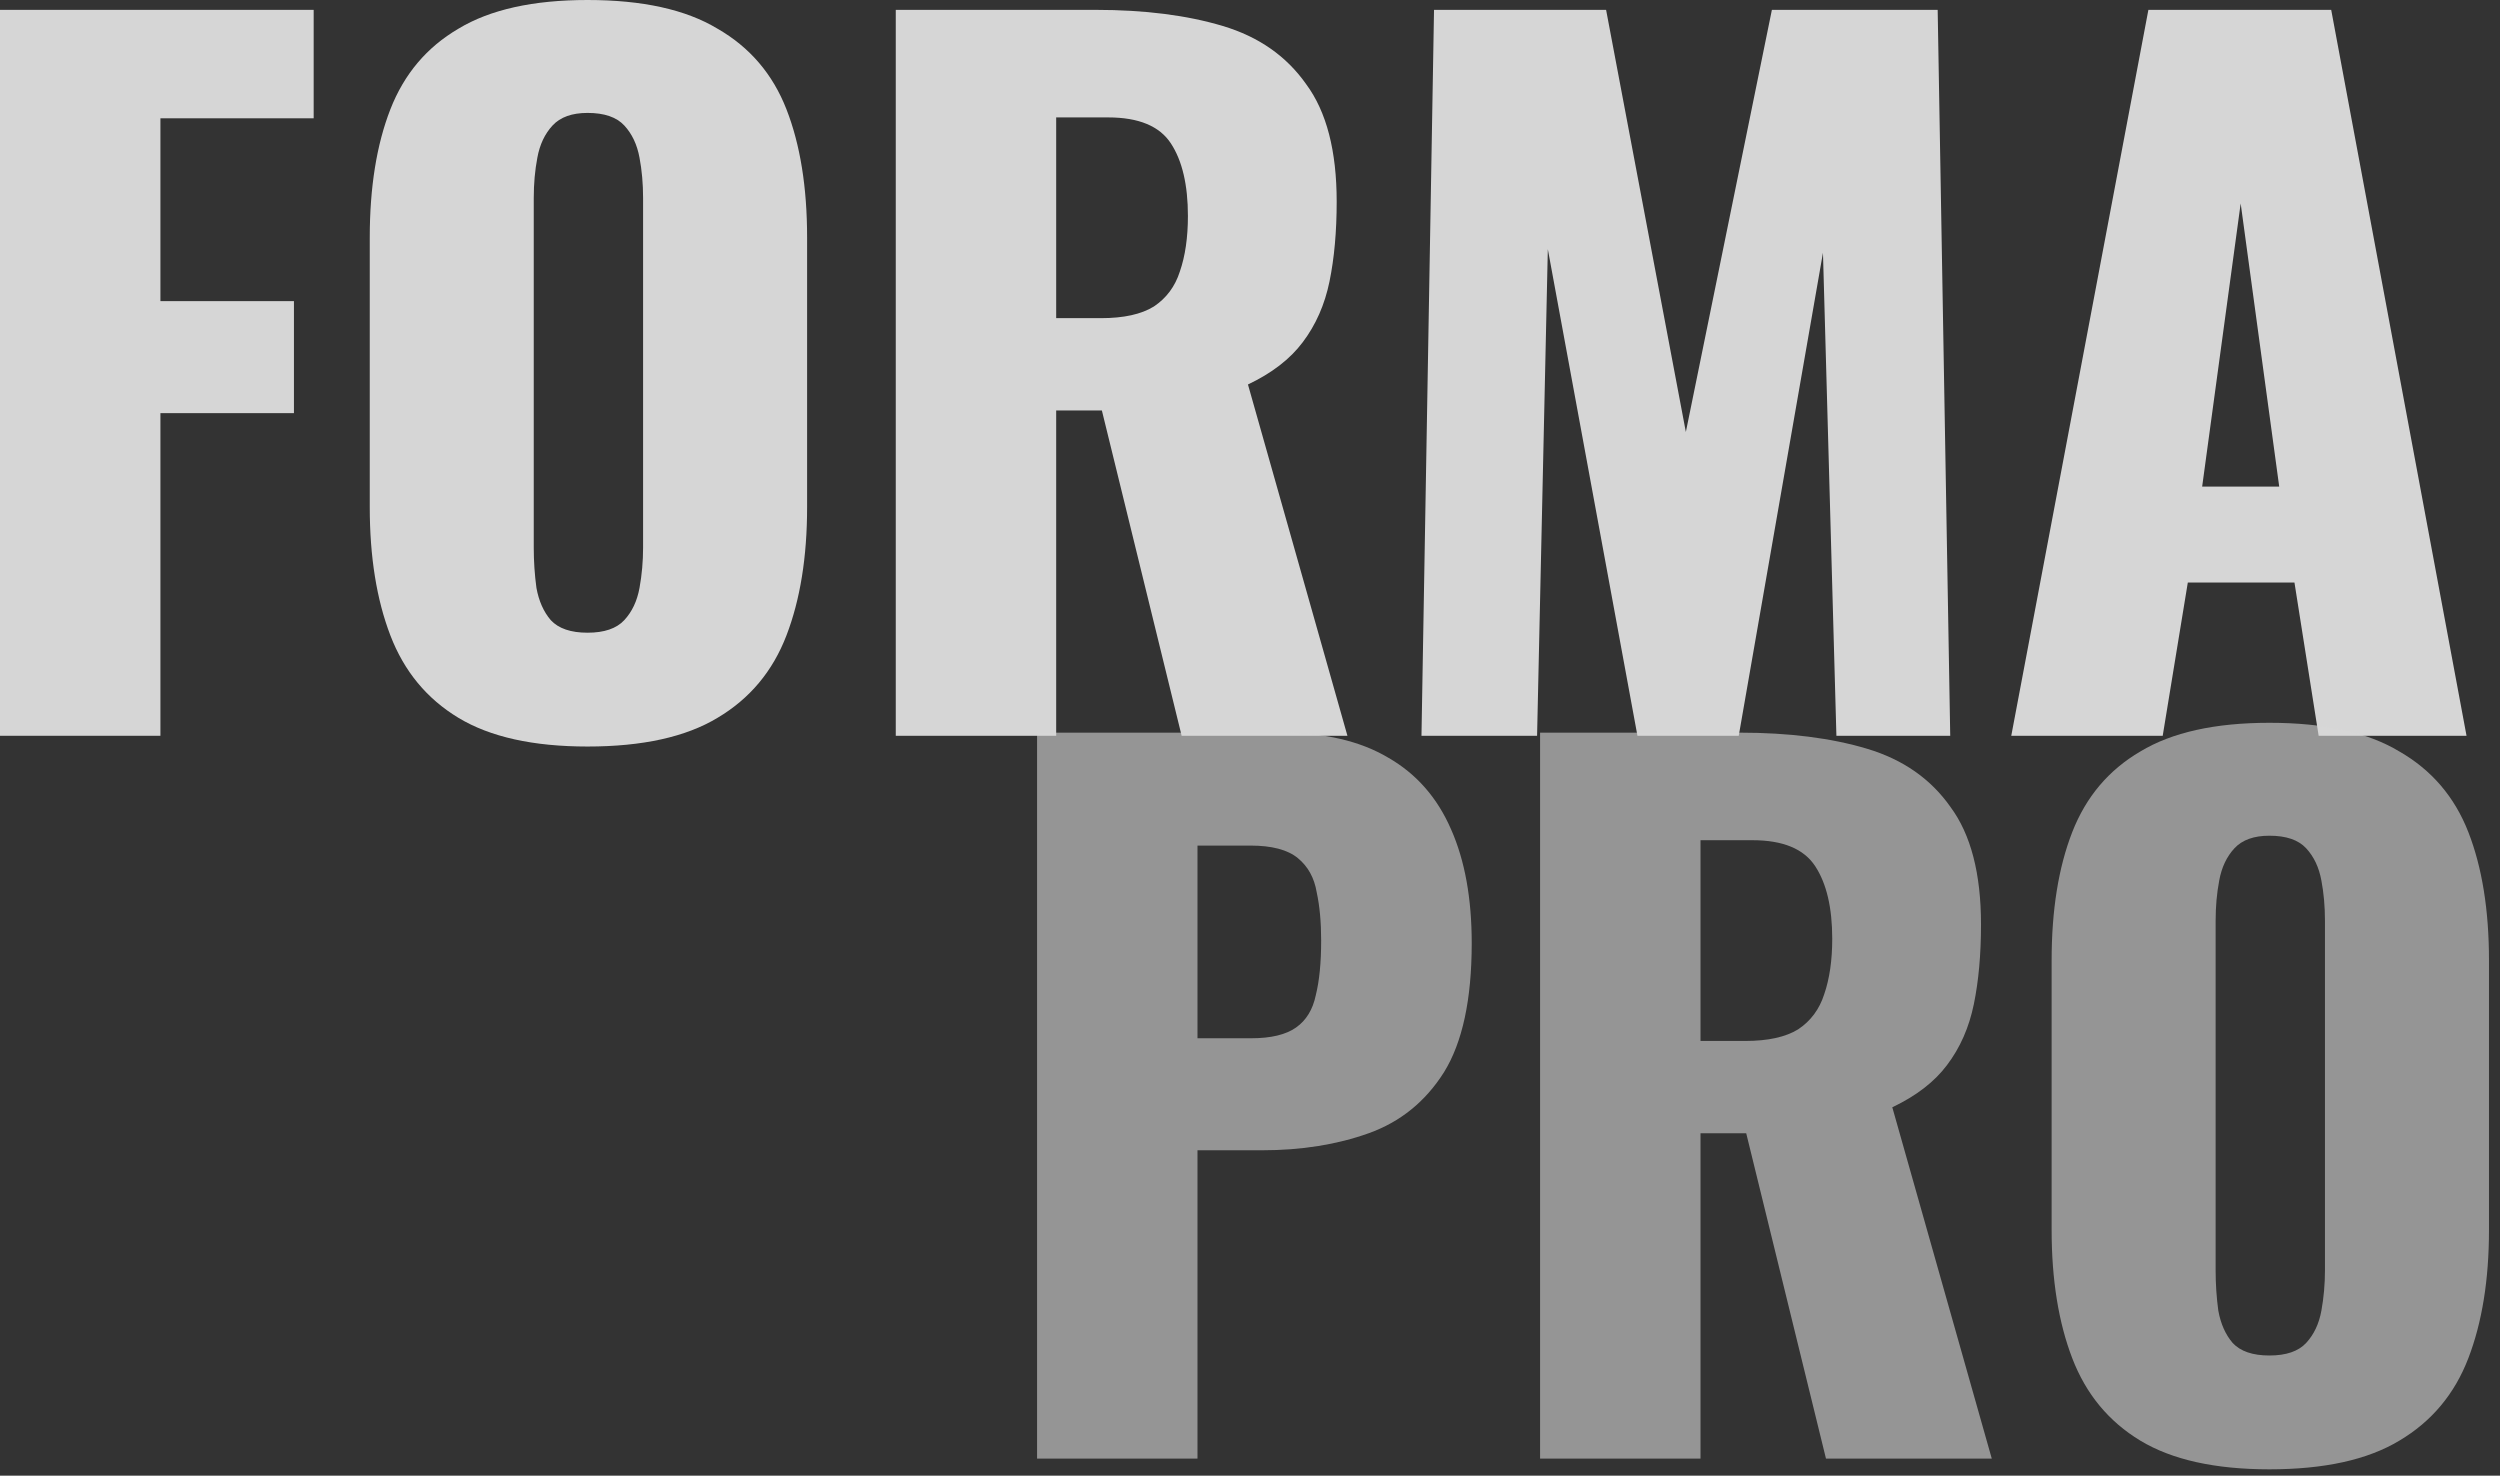 <?xml version="1.0" encoding="UTF-8"?> <svg xmlns="http://www.w3.org/2000/svg" width="144" height="85" viewBox="0 0 144 85" fill="none"><rect x="0" y="0" width="144" height="85" fill="#333333" stroke="none"/><path d="M115.849 42.381L123.747 0.568H134.277L142.072 42.381H133.554L132.161 33.554H126.018L124.572 42.381H115.849ZM126.844 28.03H131.283L129.063 11.718L126.844 28.03Z" fill="white" fill-opacity="0.8"></path><path d="M81.877 42.381L82.6 0.568H92.511L97.105 24.882L102.061 0.568H111.61L112.333 42.381H105.777L105.003 14.557L100.151 42.381H94.317L89.155 14.351L88.536 42.381H81.877Z" fill="white" fill-opacity="0.8"></path><path d="M51.596 42.381V0.568H63.107C65.929 0.568 68.372 0.878 70.437 1.498C72.502 2.117 74.102 3.235 75.238 4.853C76.408 6.436 76.993 8.69 76.993 11.615C76.993 13.336 76.855 14.867 76.58 16.209C76.305 17.552 75.788 18.721 75.031 19.72C74.309 20.683 73.259 21.492 71.882 22.146L77.612 42.381H68.063L63.468 23.643H60.836V42.381H51.596ZM60.836 18.326H63.417C64.725 18.326 65.74 18.102 66.462 17.655C67.185 17.173 67.684 16.502 67.959 15.642C68.269 14.747 68.424 13.68 68.424 12.441C68.424 10.652 68.097 9.258 67.443 8.26C66.789 7.262 65.585 6.763 63.83 6.763H60.836V18.326Z" fill="white" fill-opacity="0.8"></path><path d="M33.842 43C30.71 43 28.232 42.449 26.408 41.348C24.584 40.247 23.277 38.664 22.485 36.599C21.694 34.534 21.298 32.074 21.298 29.217V13.679C21.298 10.789 21.694 8.328 22.485 6.298C23.277 4.267 24.584 2.719 26.408 1.652C28.232 0.551 30.71 0 33.842 0C37.008 0 39.503 0.551 41.327 1.652C43.185 2.719 44.51 4.267 45.301 6.298C46.093 8.328 46.489 10.789 46.489 13.679V29.217C46.489 32.074 46.093 34.534 45.301 36.599C44.51 38.664 43.185 40.247 41.327 41.348C39.503 42.449 37.008 43 33.842 43ZM33.842 36.444C34.805 36.444 35.511 36.203 35.958 35.721C36.405 35.239 36.698 34.62 36.836 33.863C36.973 33.106 37.042 32.332 37.042 31.54V11.408C37.042 10.582 36.973 9.808 36.836 9.085C36.698 8.328 36.405 7.709 35.958 7.227C35.511 6.745 34.805 6.504 33.842 6.504C32.947 6.504 32.276 6.745 31.828 7.227C31.381 7.709 31.088 8.328 30.951 9.085C30.813 9.808 30.744 10.582 30.744 11.408V31.54C30.744 32.332 30.796 33.106 30.899 33.863C31.037 34.62 31.312 35.239 31.725 35.721C32.172 36.203 32.878 36.444 33.842 36.444Z" fill="white" fill-opacity="0.8"></path><path d="M0 42.381V0.568H18.067V6.814H9.24V17.345H16.931V23.797H9.24V42.381H0Z" fill="white" fill-opacity="0.8"></path><path d="M130.718 84.633C127.586 84.633 125.108 84.082 123.284 82.981C121.46 81.879 120.153 80.296 119.361 78.232C118.57 76.167 118.174 73.706 118.174 70.85V55.312C118.174 52.422 118.57 49.961 119.361 47.931C120.153 45.9 121.46 44.352 123.284 43.285C125.108 42.183 127.586 41.633 130.718 41.633C133.884 41.633 136.379 42.183 138.203 43.285C140.061 44.352 141.386 45.9 142.177 47.931C142.969 49.961 143.365 52.422 143.365 55.312V70.85C143.365 73.706 142.969 76.167 142.177 78.232C141.386 80.296 140.061 81.879 138.203 82.981C136.379 84.082 133.884 84.633 130.718 84.633ZM130.718 78.077C131.681 78.077 132.387 77.836 132.834 77.354C133.281 76.872 133.574 76.253 133.712 75.496C133.849 74.739 133.918 73.964 133.918 73.173V53.041C133.918 52.215 133.849 51.441 133.712 50.718C133.574 49.961 133.281 49.342 132.834 48.86C132.387 48.378 131.681 48.137 130.718 48.137C129.823 48.137 129.152 48.378 128.704 48.86C128.257 49.342 127.964 49.961 127.827 50.718C127.689 51.441 127.62 52.215 127.62 53.041V73.173C127.62 73.964 127.672 74.739 127.775 75.496C127.913 76.253 128.188 76.872 128.601 77.354C129.049 77.836 129.754 78.077 130.718 78.077Z" fill="#D7D7D7" fill-opacity="0.6"></path><path d="M88.709 84.014V42.201H100.22C103.042 42.201 105.486 42.511 107.55 43.13C109.615 43.75 111.215 44.868 112.351 46.486C113.521 48.069 114.106 50.323 114.106 53.248C114.106 54.969 113.969 56.5 113.693 57.842C113.418 59.184 112.902 60.354 112.145 61.352C111.422 62.316 110.372 63.125 108.996 63.779L114.726 84.014H105.176L100.582 65.275H97.949V84.014H88.709ZM97.949 59.959H100.53C101.838 59.959 102.853 59.735 103.576 59.288C104.298 58.806 104.797 58.135 105.073 57.274C105.382 56.38 105.537 55.313 105.537 54.074C105.537 52.284 105.21 50.891 104.556 49.893C103.903 48.895 102.698 48.396 100.943 48.396H97.949V59.959Z" fill="#D7D7D7" fill-opacity="0.6"></path><path d="M59.735 84.014V42.201H73.776C76.288 42.201 78.353 42.683 79.971 43.647C81.588 44.576 82.793 45.952 83.584 47.776C84.376 49.566 84.771 51.751 84.771 54.332C84.771 57.567 84.238 60.045 83.171 61.765C82.104 63.452 80.659 64.622 78.835 65.275C77.011 65.929 74.963 66.256 72.692 66.256H68.975V84.014H59.735ZM68.975 59.804H72.073C73.208 59.804 74.069 59.597 74.654 59.184C75.239 58.771 75.617 58.152 75.789 57.326C75.996 56.5 76.099 55.45 76.099 54.177C76.099 53.11 76.013 52.181 75.841 51.39C75.703 50.564 75.342 49.91 74.757 49.428C74.172 48.946 73.26 48.705 72.021 48.705H68.975V59.804Z" fill="#D7D7D7" fill-opacity="0.6"></path></svg> 